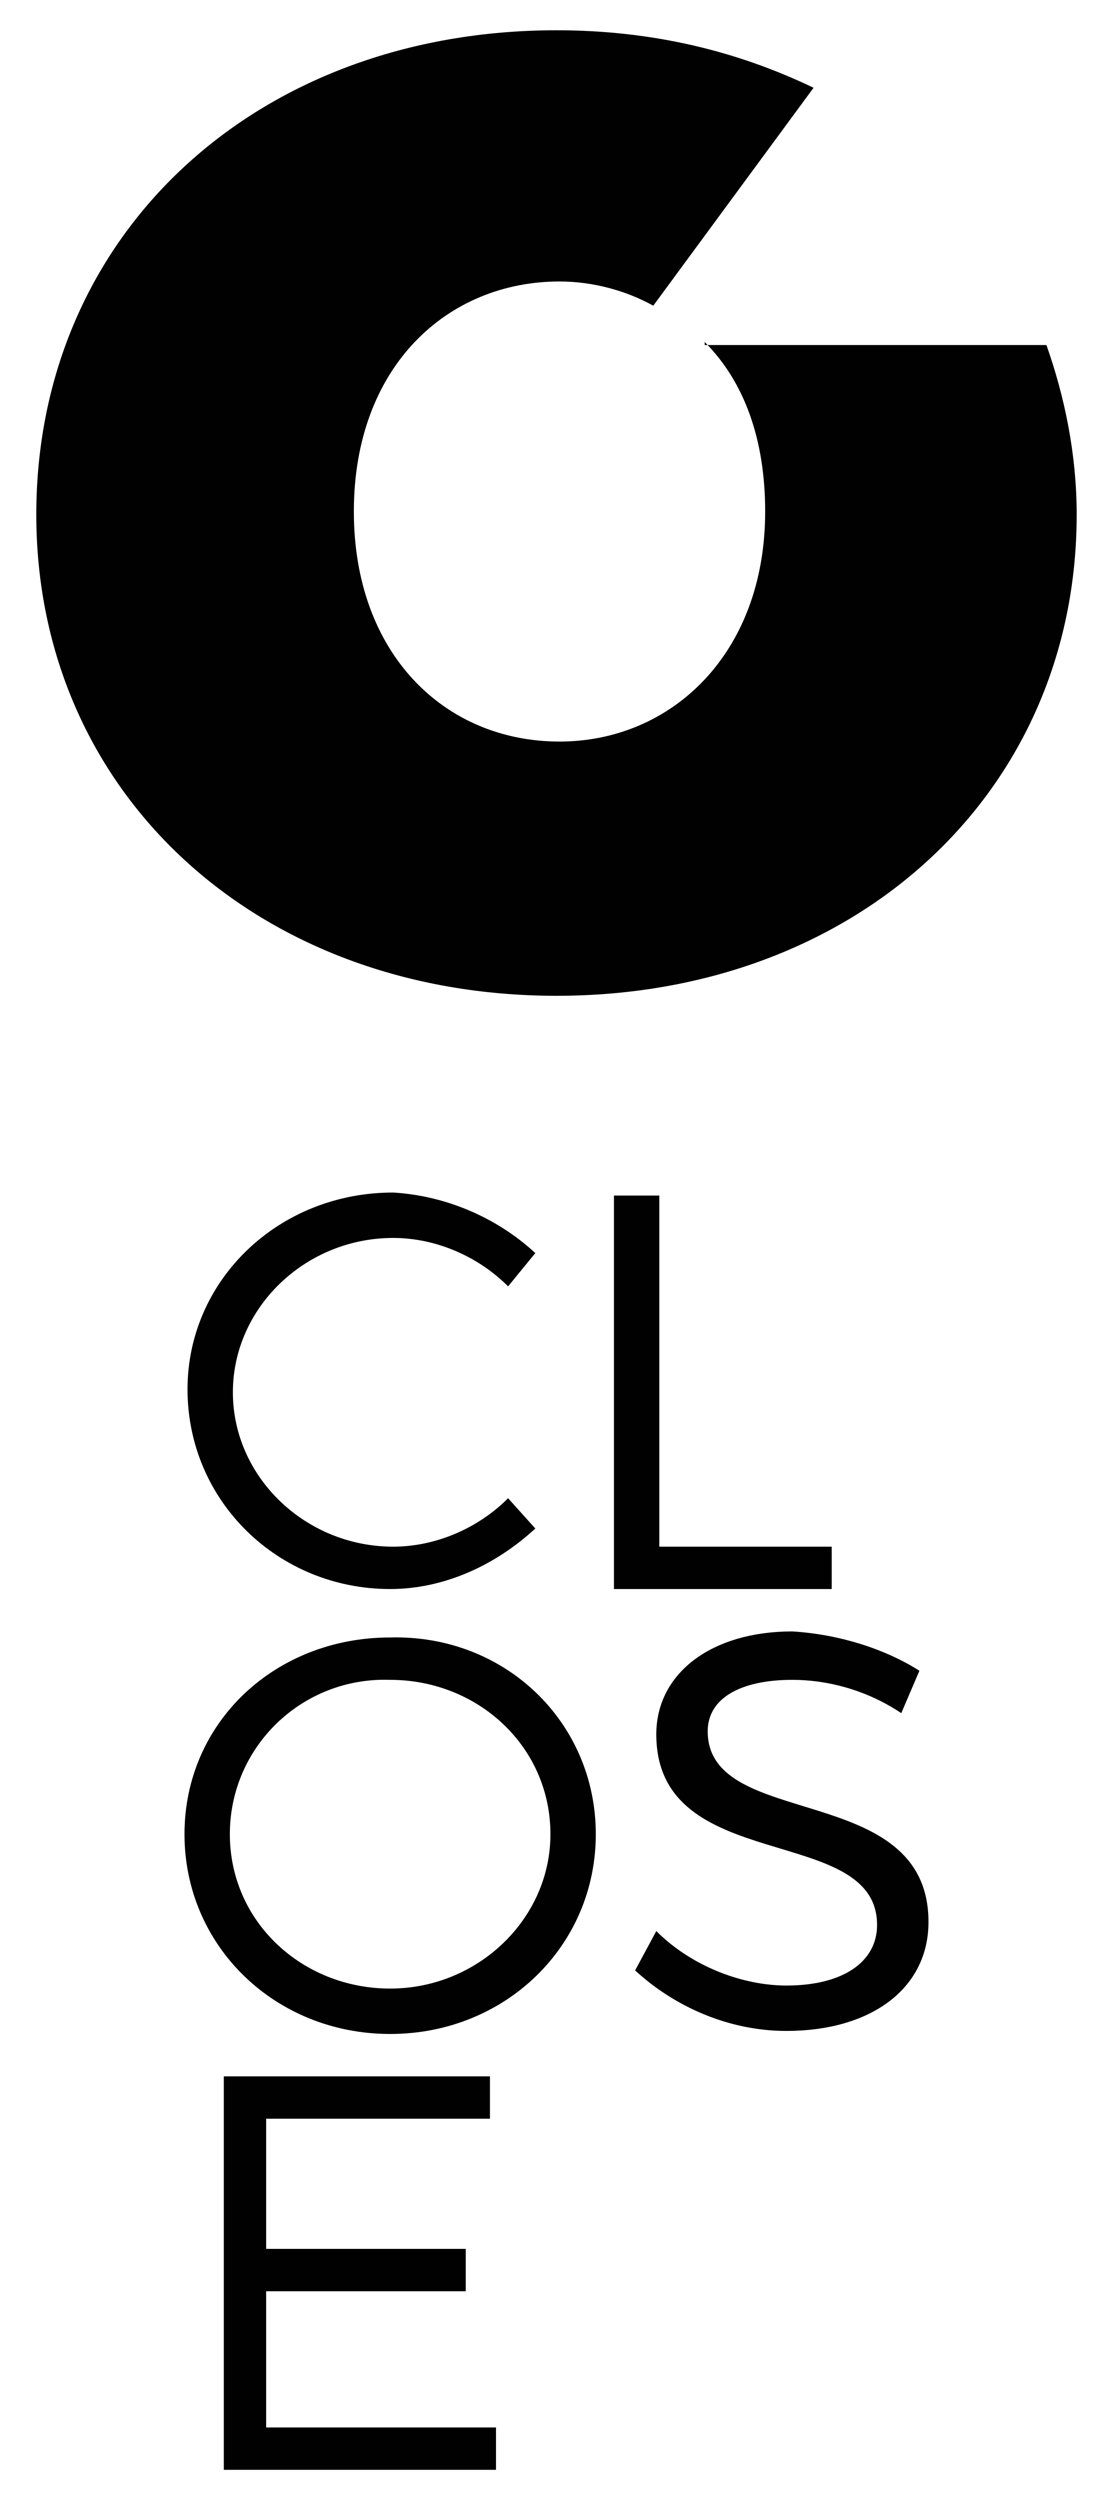 <?xml version="1.0" encoding="utf-8"?>
<!-- Generator: Adobe Illustrator 26.0.1, SVG Export Plug-In . SVG Version: 6.00 Build 0)  -->
<svg version="1.1" xmlns="http://www.w3.org/2000/svg" xmlns:xlink="http://www.w3.org/1999/xlink" x="0px" y="0px"
	 viewBox="0 0 36.9 82.6" style="enable-background:new 0 0 36.9 82.6;" xml:space="preserve">
<style type="text/css">
	.st0{display:none;}
	.st1{display:inline;}
	.st2{fill:#010101;}
</style>
<g id="Layer_1">
</g>
<g id="Open" class="st0">
	<g class="st1">
		<path d="M7.4,29.5l5.6-7.7c-0.9-1.2-1.4-2.9-1.4-4.8c0-4.8,3.1-7.6,6.8-7.6c1.1,0,2.1,0.3,3,0.7l5.3-7.3C24.3,1.6,21.5,1,18.4,1
			C8.5,1,1.2,7.7,1.2,17C1.2,22.2,3.6,26.6,7.4,29.5z"/>
		<g>
			<path d="M17.1,52.5l0-10.7l-4.7,9.3h-0.9l-4.7-9.3v10.7H5.4v-13h1.8l4.8,9.4l4.7-9.4h1.8v13H17.1z"/>
			<path d="M23.9,41v4.3h6.6v1.4h-6.6v4.5h7.6v1.4h-9.1v-13h8.8V41H23.9z"/>
		</g>
		<g>
			<path d="M15,71.6L7.2,61.2v10.4H5.8v-13h1.5l7.8,10.4V58.6h1.5v13H15z"/>
			<path d="M31.1,66.3c0,3.4-2,5.4-5.4,5.4c-3.4,0-5.5-2-5.5-5.4v-7.6h1.5v7.6c0,2.5,1.5,4,4,4c2.5,0,4-1.5,4-4v-7.6h1.5V66.3z"/>
		</g>
	</g>
</g>
<g id="Close">
	<g>
		<path class="st2" d="M23.3,11.3c1.3,1.3,2,3.2,2,5.6c0,4.7-3.1,7.6-6.8,7.6c-3.8,0-6.8-2.9-6.8-7.6c0-4.8,3.1-7.6,6.8-7.6
			c1.1,0,2.2,0.3,3.1,0.8l5.3-7.2C24.4,1.7,21.6,1,18.4,1C8.5,1,1.2,7.7,1.2,17c0,9.2,7.3,15.9,17.2,15.9S35.6,26.2,35.6,17
			c0-2-0.4-3.9-1-5.6H23.3z"/>
		<g>
			<g>
				<path class="st2" d="M17.7,41.4l-0.9,1.1c-1-1-2.4-1.6-3.8-1.6c-2.9,0-5.3,2.3-5.3,5.1c0,2.8,2.4,5.1,5.3,5.1
					c1.4,0,2.8-0.6,3.8-1.6l0.9,1c-1.3,1.2-3,2-4.8,2c-3.7,0-6.7-2.9-6.7-6.6c0-3.6,3-6.5,6.8-6.5C14.7,39.5,16.4,40.2,17.7,41.4z"
					/>
				<path class="st2" d="M27.5,51.1v1.4h-7.2v-13h1.5v11.6H27.5z"/>
			</g>
			<g>
				<path class="st2" d="M19.7,60.6c0,3.7-3,6.6-6.8,6.6c-3.8,0-6.8-2.9-6.8-6.6c0-3.7,3-6.5,6.8-6.5C16.7,54,19.7,56.9,19.7,60.6z
					 M7.6,60.6c0,2.9,2.4,5.1,5.3,5.1c2.9,0,5.3-2.3,5.3-5.1c0-2.9-2.4-5.1-5.3-5.1C10,55.4,7.6,57.7,7.6,60.6z"/>
				<path class="st2" d="M30.4,55.2l-0.6,1.4c-1.2-0.8-2.5-1.1-3.6-1.1c-1.7,0-2.8,0.6-2.8,1.7c0,3.3,7.3,1.6,7.3,6.3
					c0,2.2-1.9,3.6-4.7,3.6c-1.9,0-3.7-0.8-5-2l0.7-1.3c1.2,1.2,2.9,1.8,4.3,1.8c1.9,0,3-0.8,3-2c0-3.4-7.3-1.6-7.3-6.3
					c0-2,1.8-3.4,4.5-3.4C27.8,54,29.3,54.5,30.4,55.2z"/>
			</g>
			<g>
				<path class="st2" d="M8.8,70v4.3h6.6v1.4H8.8v4.5h7.6v1.4H7.4v-13h8.8V70H8.8z"/>
			</g>
		</g>
	</g>
</g>
</svg>
